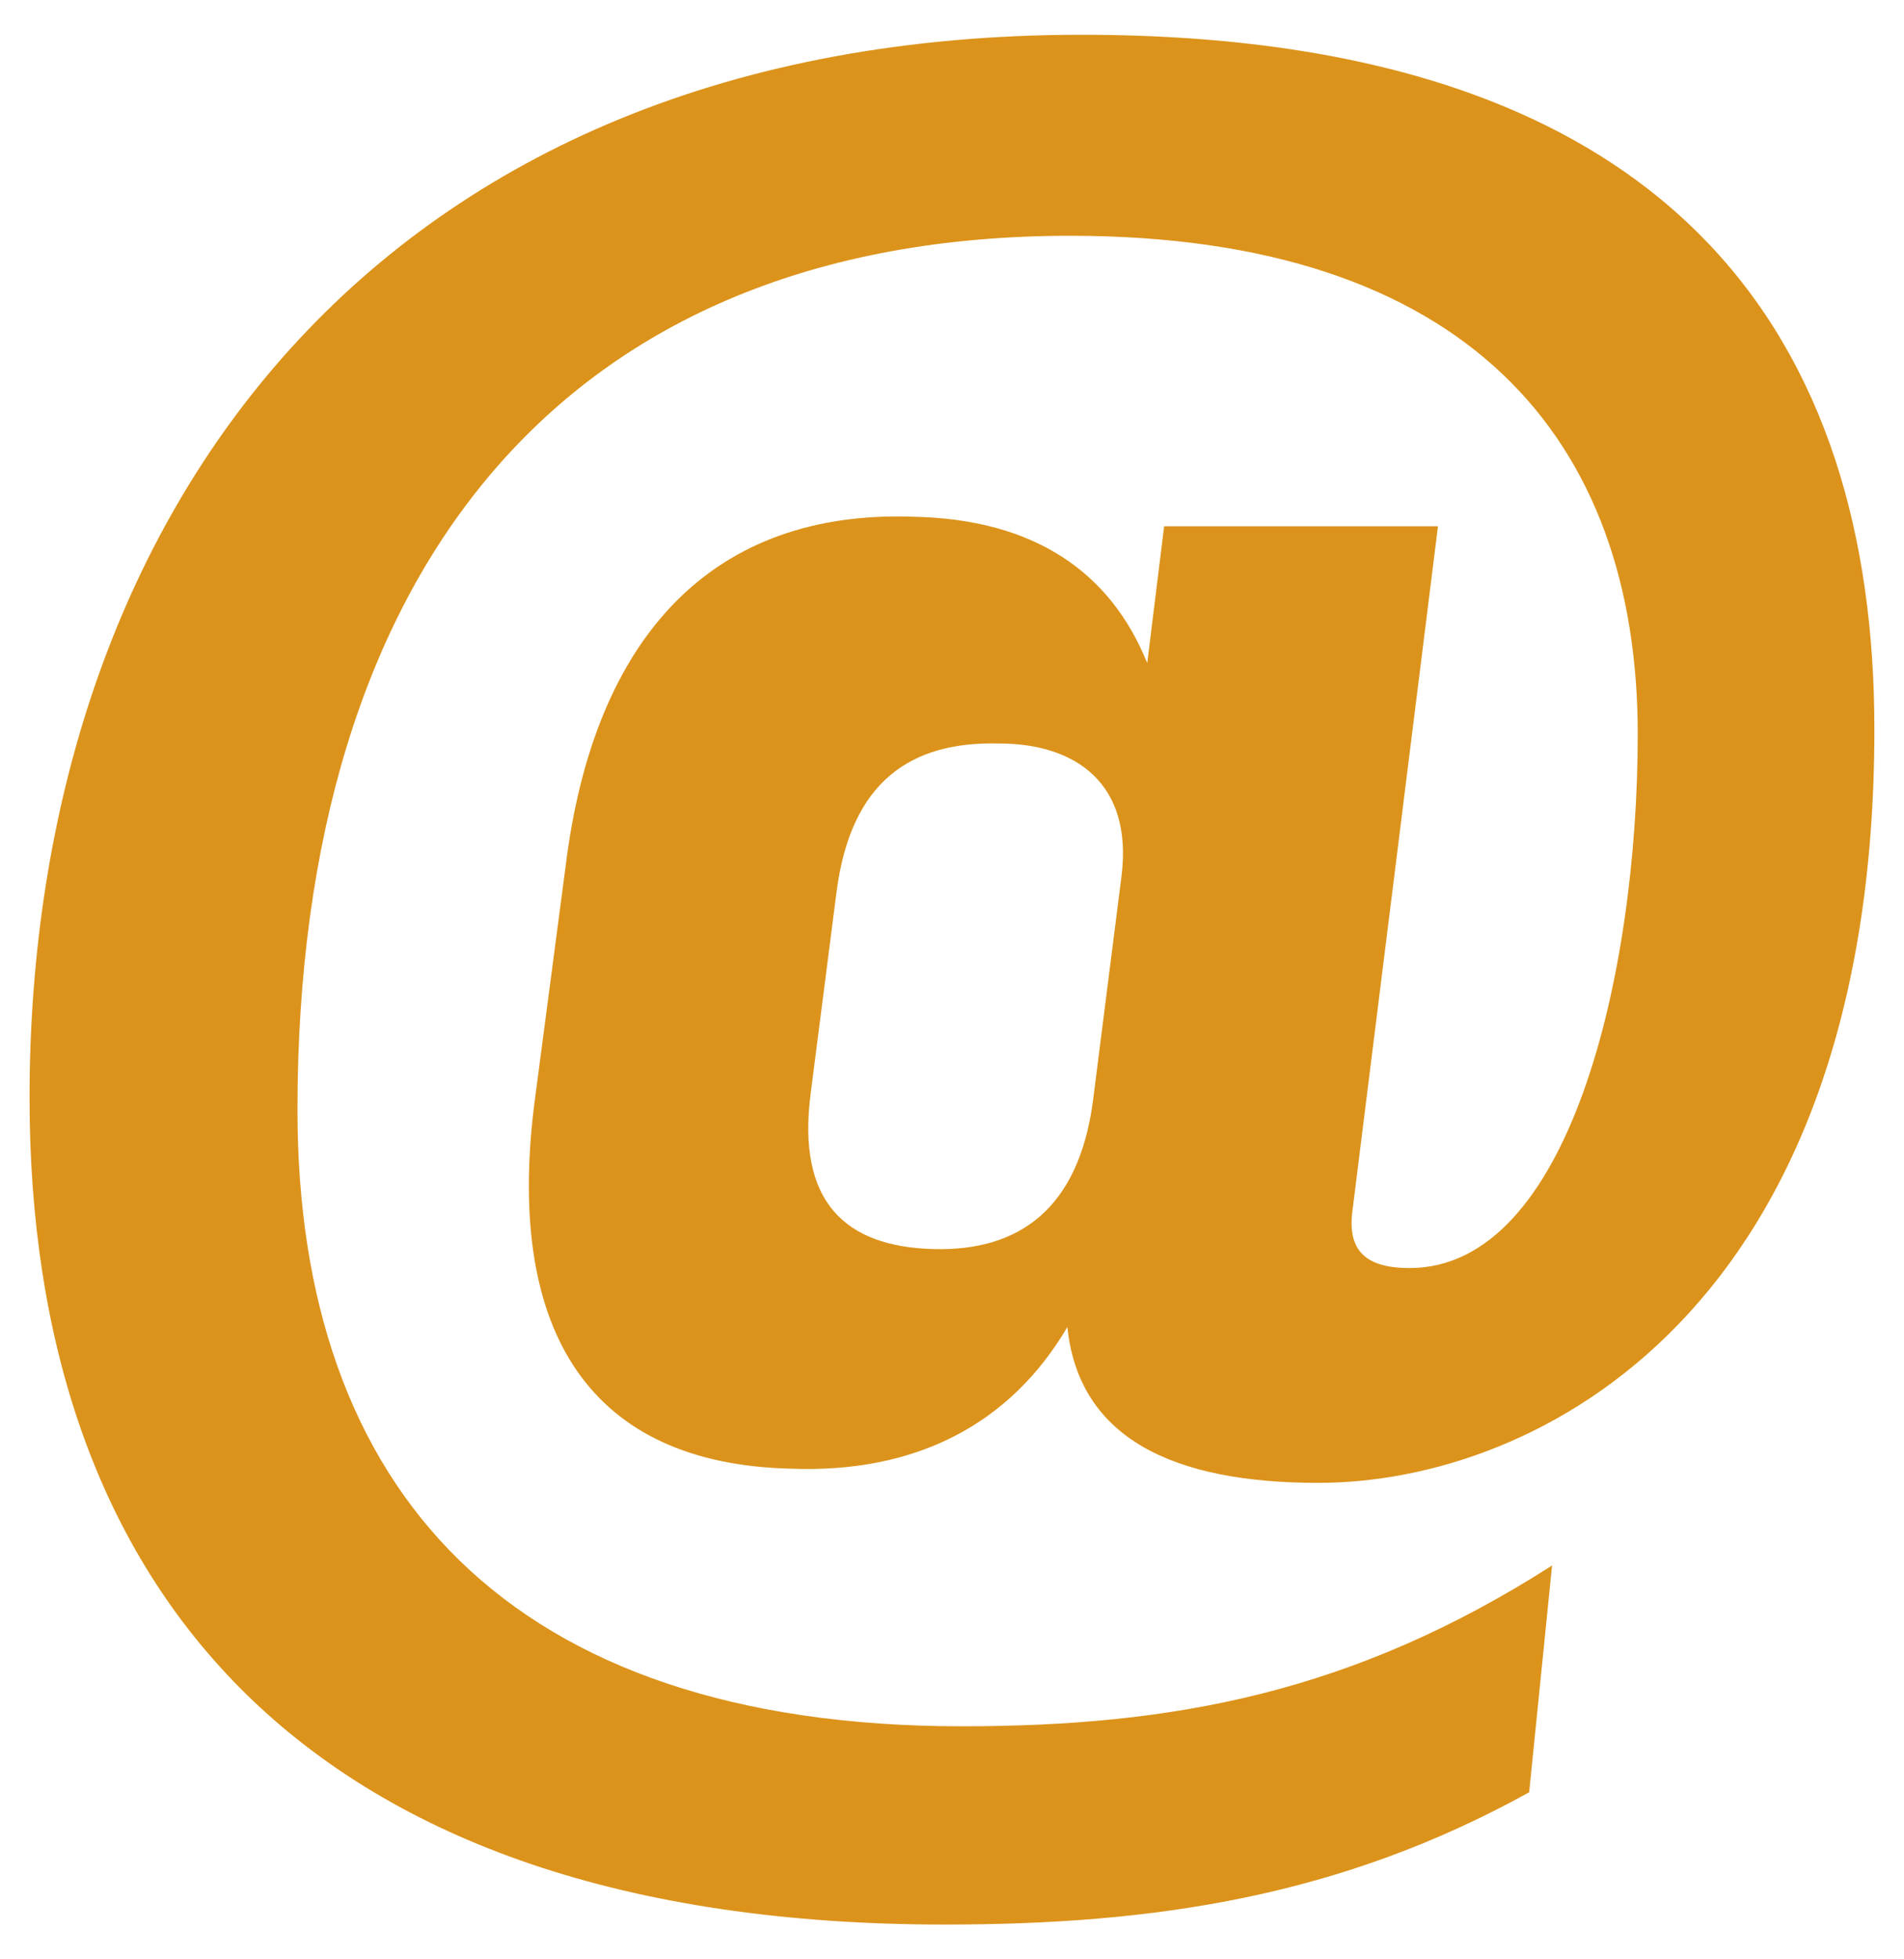 <?xml version="1.0" encoding="utf-8"?>
<!-- Generator: Adobe Illustrator 15.0.0, SVG Export Plug-In . SVG Version: 6.00 Build 0)  -->
<!DOCTYPE svg PUBLIC "-//W3C//DTD SVG 1.1//EN" "http://www.w3.org/Graphics/SVG/1.1/DTD/svg11.dtd">
<svg version="1.1" id="Layer_1" xmlns="http://www.w3.org/2000/svg" xmlns:xlink="http://www.w3.org/1999/xlink" x="0px" y="0px"
	 width="25.2px" height="25.92px" viewBox="0 0 25.2 25.92" enable-background="new 0 0 25.2 25.92" xml:space="preserve">
<g>
	<path fill="#DC931B" d="M15.408,6.96l-0.224,1.813c-0.491-1.219-1.511-1.905-3.095-1.937C9.449,6.742,7.863,8.398,7.486,11.46
		L7.07,14.617c-0.376,3.03,0.756,4.751,3.396,4.812c1.661,0.064,2.907-0.592,3.661-1.874c0.151,1.469,1.396,2.062,3.32,2.062
		c2.906,0,7.361-2.28,7.361-9.969c0-5.062-2.53-9.188-10.492-9.188c-9.321,0-13.925,6.345-13.925,14.063
		c0,6.469,3.624,10.937,12.113,10.937c2.792,0,5.246-0.373,7.735-1.75l0.303-3c-2.64,1.688-5.02,2.127-7.812,2.127
		c-6,0-8.793-3.127-8.793-8.155c0-7.127,3.512-11.563,10.227-11.563c5.248,0,7.512,2.687,7.512,6.594
		c0,3.188-0.908,7.062-3.02,7.062c-0.604,0-0.83-0.25-0.753-0.781l1.129-9.032H15.408z M14.844,11.587l-0.377,2.968
		c-0.188,1.438-0.98,2-2.113,1.969c-1.169-0.031-1.812-0.624-1.624-2.063l0.341-2.655c0.188-1.468,0.981-2,2.151-1.97
		C14.24,9.835,14.995,10.368,14.844,11.587z"/>
</g>
</svg>
